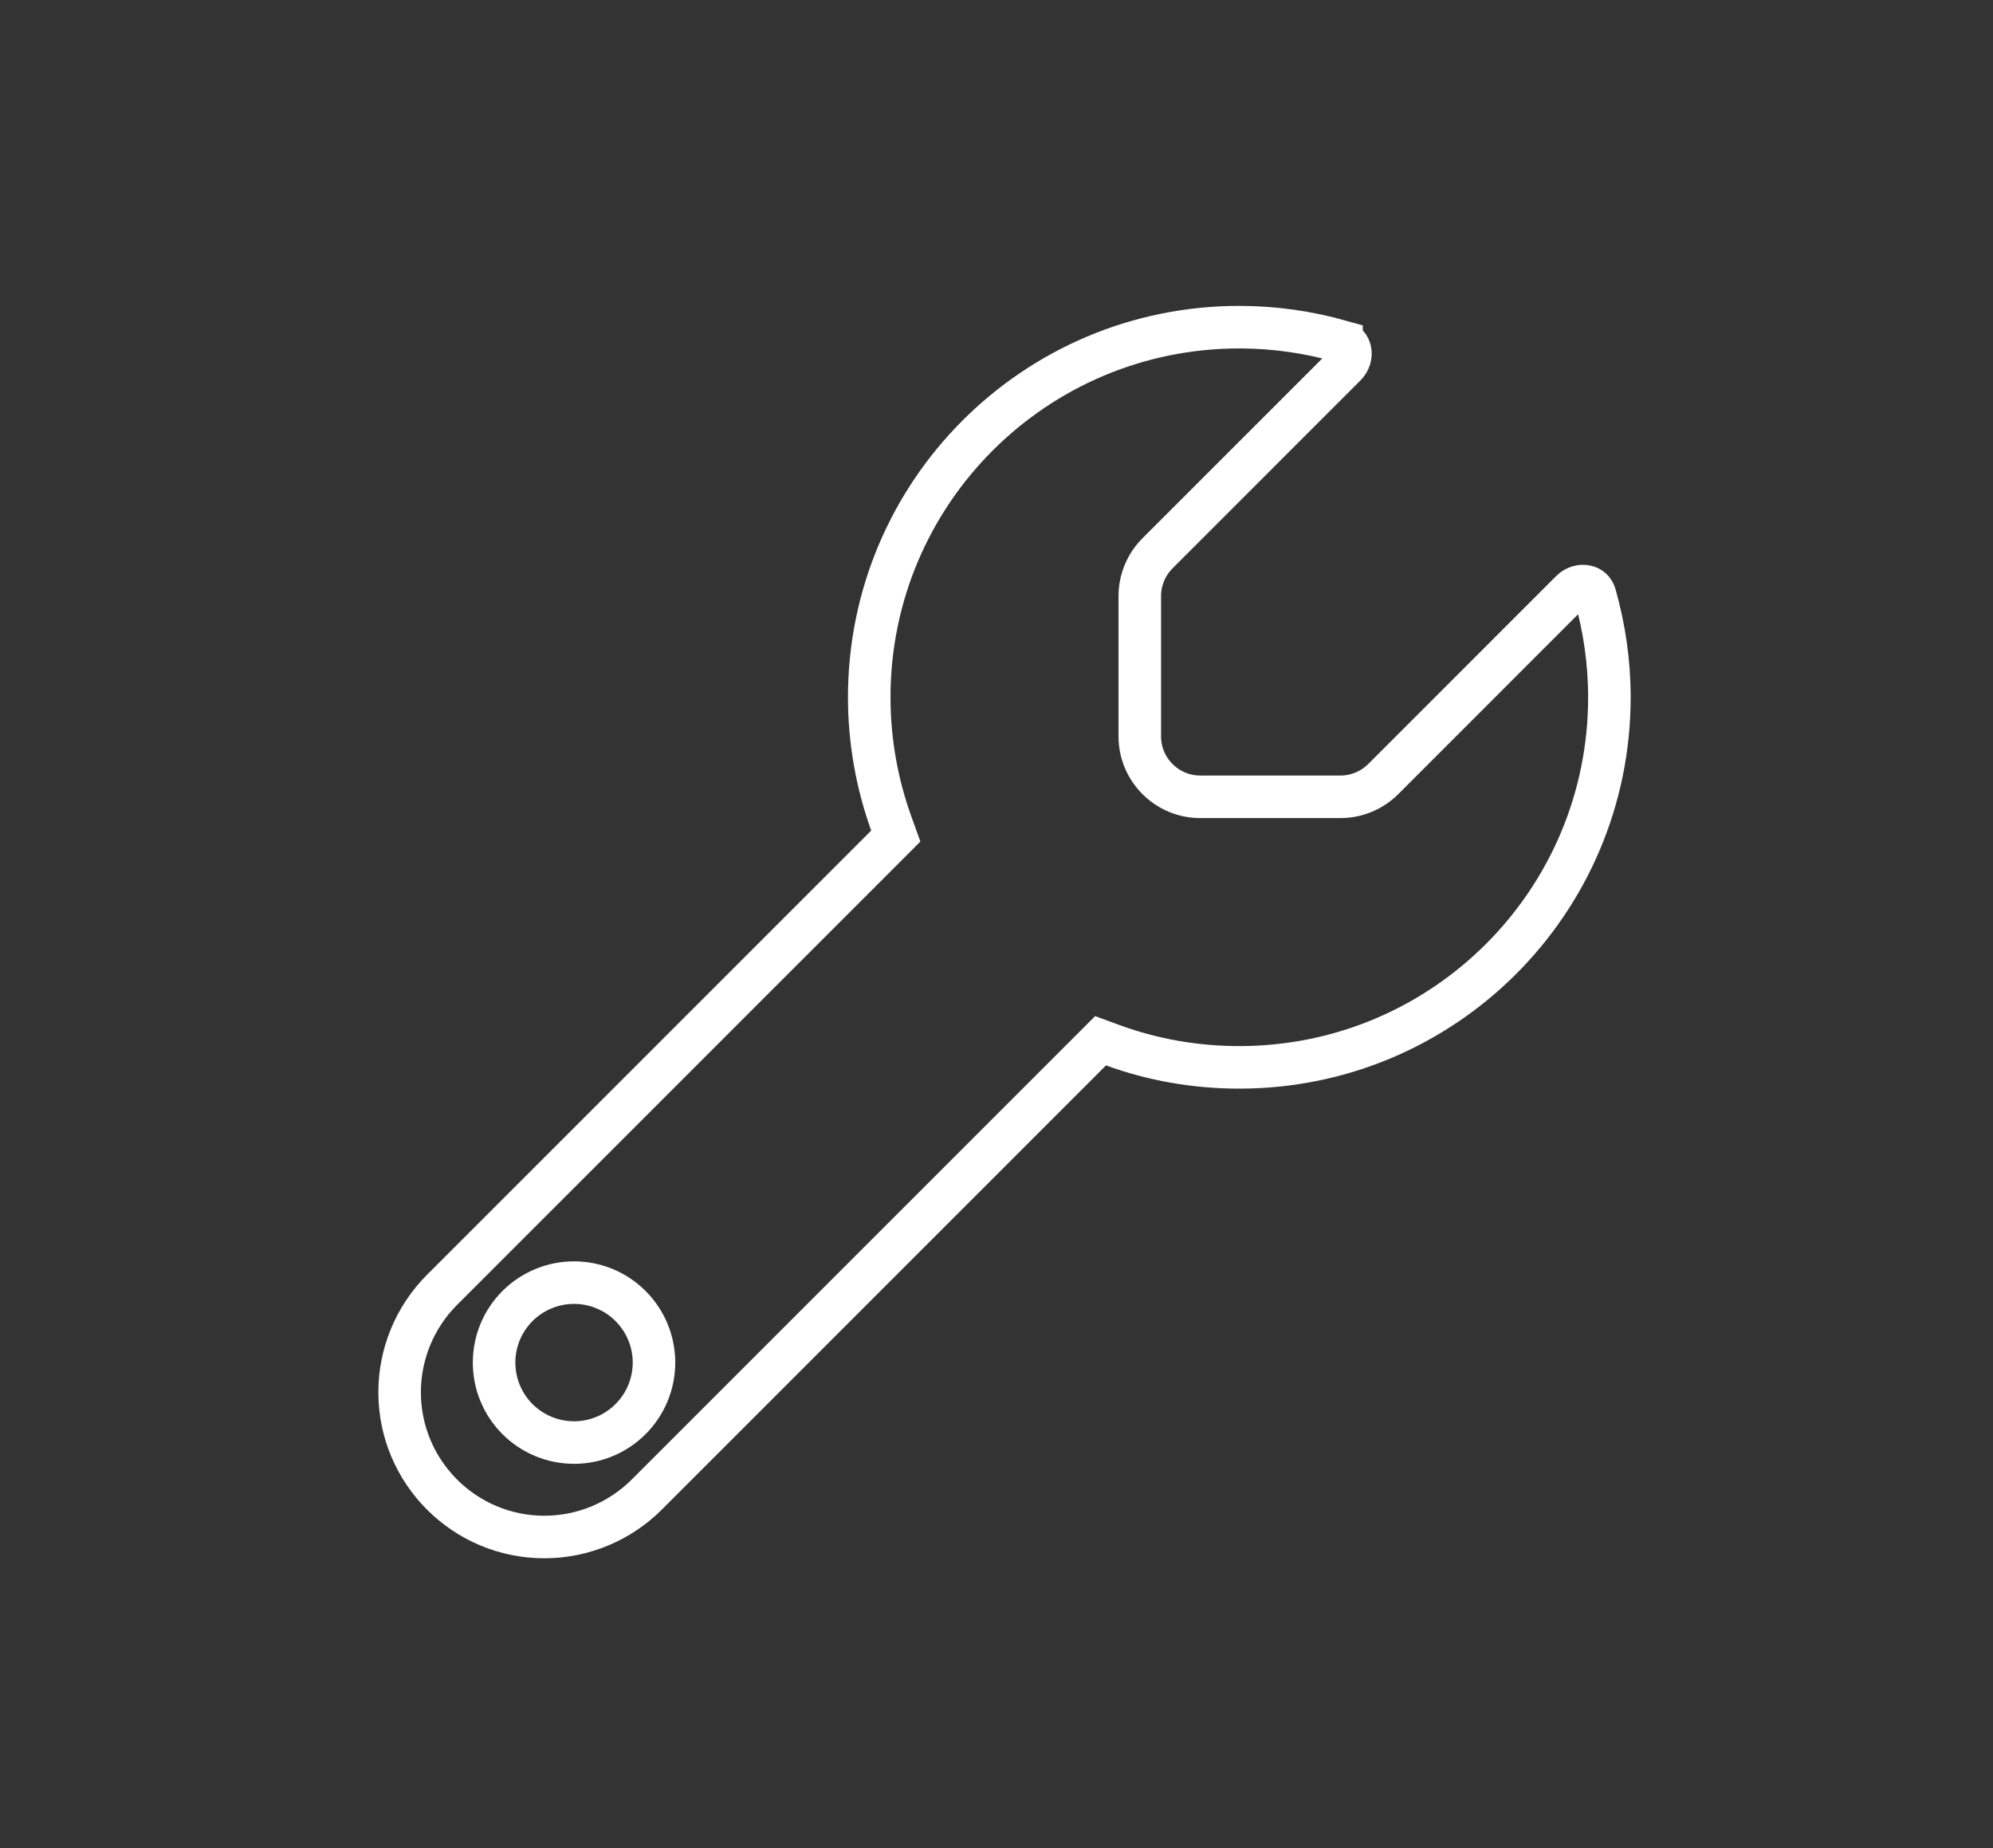 <svg width="55" height="51" viewBox="0 0 55 51" fill="none" xmlns="http://www.w3.org/2000/svg">
<rect x="0" y="0" width="55" height="51" fill="#333333" stroke="none"/>
<path d="M34.201 9.028C35.176 9.028 36.12 9.168 37.02 9.423V9.424C37.158 9.464 37.234 9.558 37.259 9.678C37.285 9.805 37.251 9.961 37.127 10.085L31.943 15.269C31.632 15.58 31.454 16.006 31.454 16.446V20.321C31.454 21.239 32.203 21.988 33.121 21.988H36.995C37.435 21.988 37.861 21.811 38.173 21.499L43.356 16.315C43.482 16.189 43.64 16.155 43.766 16.181C43.883 16.205 43.977 16.278 44.018 16.419C44.273 17.321 44.414 18.265 44.414 19.241C44.414 24.884 39.844 29.454 34.201 29.454C32.98 29.454 31.806 29.243 30.724 28.849L30.372 28.72L17.85 41.242C17.102 41.99 16.083 42.414 15.024 42.414C12.817 42.414 11.028 40.624 11.028 38.417C11.028 37.359 11.452 36.34 12.199 35.593L24.721 23.071L24.595 22.722C24.205 21.636 23.988 20.461 23.988 19.241C23.988 13.598 28.558 9.028 34.201 9.028ZM15.841 35.394C15.256 35.394 14.695 35.627 14.281 36.04C13.867 36.454 13.635 37.015 13.635 37.601C13.635 38.186 13.867 38.747 14.281 39.161C14.695 39.575 15.256 39.807 15.841 39.808C16.426 39.808 16.988 39.575 17.401 39.161C17.815 38.747 18.048 38.186 18.048 37.601C18.048 37.015 17.815 36.454 17.401 36.04C16.988 35.626 16.426 35.394 15.841 35.394Z" stroke="white" stroke-width="1.174"/>
</svg>
